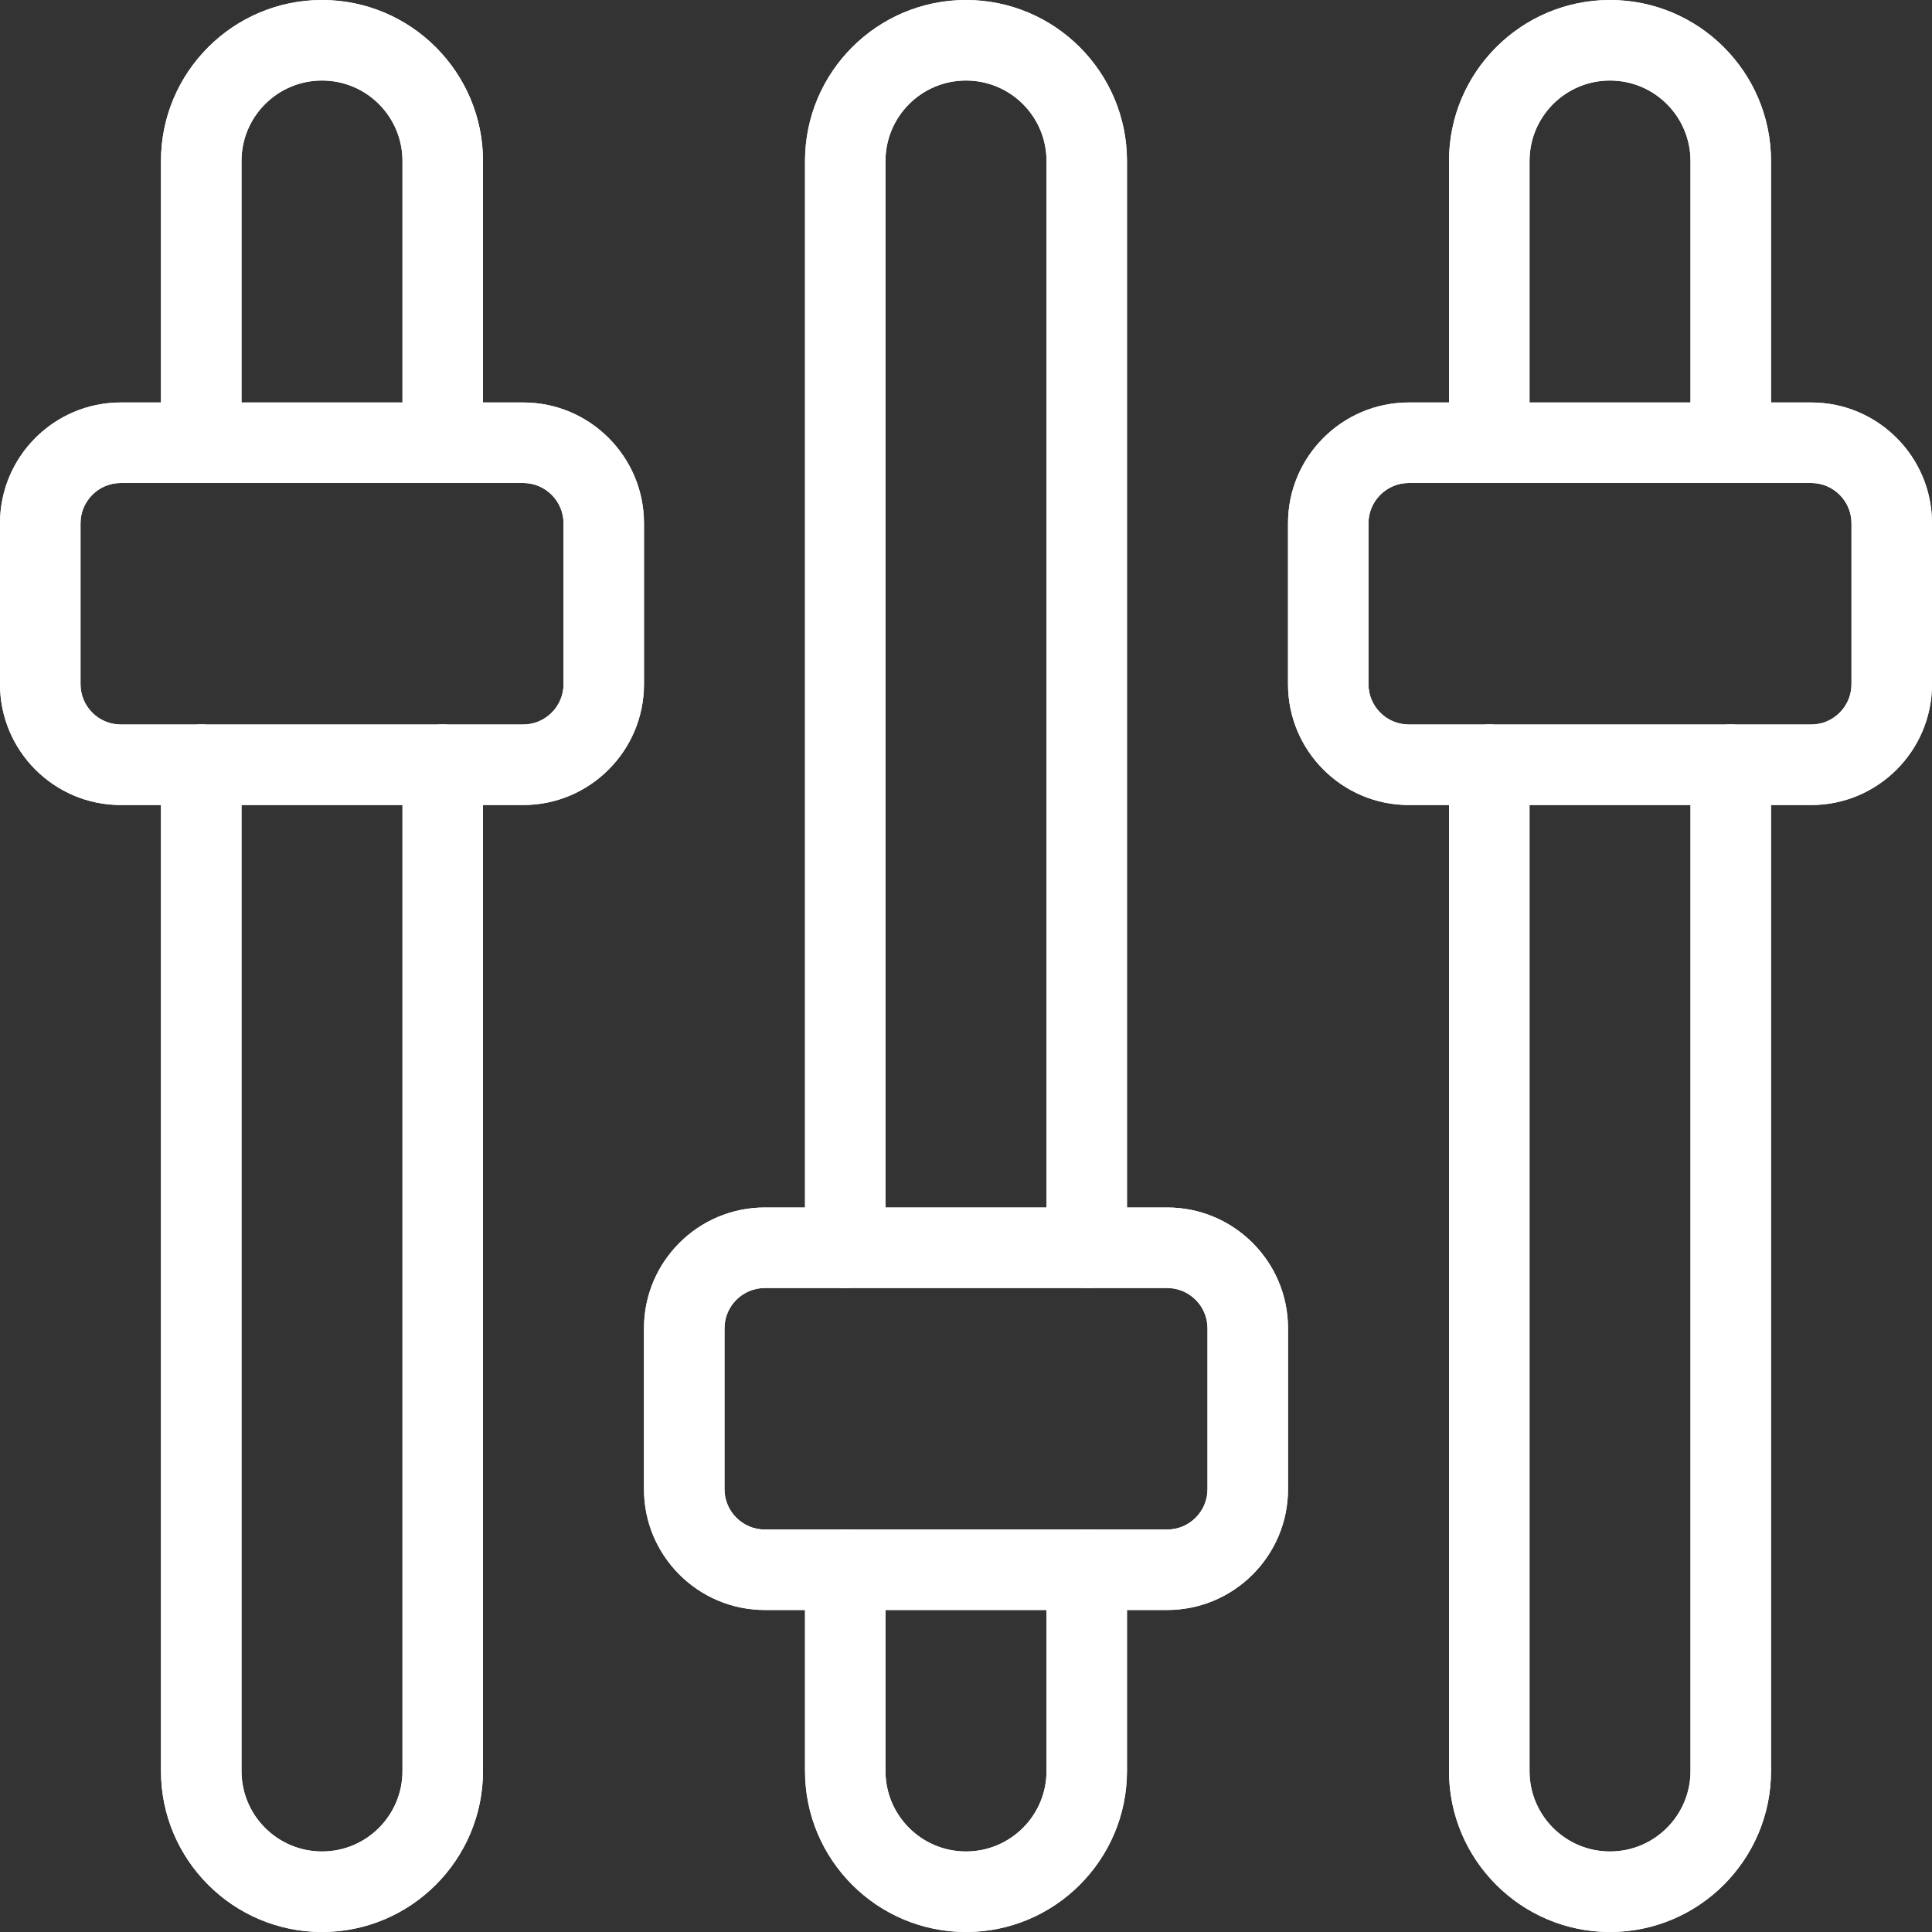 <svg xmlns="http://www.w3.org/2000/svg" width="34" height="34" viewBox="0 0 34 34" fill="none"><rect x="0" y="0" width="34" height="34" fill="#333333" stroke="none"/><path d="M19.125 22.667C18.734 22.667 18.417 22.349 18.417 21.958V2.833C18.417 2.051 17.782 1.417 17 1.417C16.218 1.417 15.583 2.051 15.583 2.833V21.958C15.583 22.349 15.266 22.667 14.875 22.667C14.484 22.667 14.167 22.349 14.167 21.958V2.833C14.167 1.271 15.437 0 17 0C18.563 0 19.833 1.271 19.833 2.833V21.958C19.833 22.349 19.516 22.667 19.125 22.667Z" fill="white"></path><path d="M19.125 22.667C18.734 22.667 18.417 22.349 18.417 21.958V2.833C18.417 2.051 17.782 1.417 17 1.417C16.218 1.417 15.583 2.051 15.583 2.833V21.958C15.583 22.349 15.266 22.667 14.875 22.667C14.484 22.667 14.167 22.349 14.167 21.958V2.833C14.167 1.271 15.437 0 17 0C18.563 0 19.833 1.271 19.833 2.833V21.958C19.833 22.349 19.516 22.667 19.125 22.667Z" fill="white"></path><path d="M17 34C15.437 34 14.167 32.729 14.167 31.167V27.625C14.167 27.234 14.484 26.917 14.875 26.917C15.266 26.917 15.583 27.234 15.583 27.625V31.167C15.583 31.949 16.218 32.583 17 32.583C17.782 32.583 18.417 31.949 18.417 31.167V27.625C18.417 27.234 18.734 26.917 19.125 26.917C19.516 26.917 19.833 27.234 19.833 27.625V31.167C19.833 32.729 18.563 34 17 34Z" fill="white"></path><path d="M17 34C15.437 34 14.167 32.729 14.167 31.167V27.625C14.167 27.234 14.484 26.917 14.875 26.917C15.266 26.917 15.583 27.234 15.583 27.625V31.167C15.583 31.949 16.218 32.583 17 32.583C17.782 32.583 18.417 31.949 18.417 31.167V27.625C18.417 27.234 18.734 26.917 19.125 26.917C19.516 26.917 19.833 27.234 19.833 27.625V31.167C19.833 32.729 18.563 34 17 34Z" fill="white"></path><path d="M20.542 28.333H13.458C12.287 28.333 11.333 27.38 11.333 26.208V23.375C11.333 22.203 12.287 21.25 13.458 21.25H20.542C21.713 21.25 22.667 22.203 22.667 23.375V26.208C22.667 27.38 21.713 28.333 20.542 28.333ZM13.458 22.667C13.069 22.667 12.75 22.985 12.75 23.375V26.208C12.75 26.598 13.069 26.917 13.458 26.917H20.542C20.931 26.917 21.25 26.598 21.25 26.208V23.375C21.25 22.985 20.931 22.667 20.542 22.667H13.458Z" fill="white"></path><path d="M20.542 28.333H13.458C12.287 28.333 11.333 27.38 11.333 26.208V23.375C11.333 22.203 12.287 21.25 13.458 21.25H20.542C21.713 21.25 22.667 22.203 22.667 23.375V26.208C22.667 27.38 21.713 28.333 20.542 28.333ZM13.458 22.667C13.069 22.667 12.75 22.985 12.75 23.375V26.208C12.75 26.598 13.069 26.917 13.458 26.917H20.542C20.931 26.917 21.25 26.598 21.25 26.208V23.375C21.25 22.985 20.931 22.667 20.542 22.667H13.458Z" fill="white"></path><path d="M7.792 8.5C7.401 8.5 7.083 8.183 7.083 7.792V2.833C7.083 2.051 6.449 1.417 5.667 1.417C4.885 1.417 4.25 2.051 4.25 2.833V7.792C4.25 8.183 3.933 8.5 3.542 8.5C3.151 8.5 2.833 8.183 2.833 7.792V2.833C2.833 1.271 4.104 0 5.667 0C7.229 0 8.5 1.271 8.5 2.833V7.792C8.5 8.183 8.183 8.5 7.792 8.5Z" fill="white"></path><path d="M7.792 8.5C7.401 8.5 7.083 8.183 7.083 7.792V2.833C7.083 2.051 6.449 1.417 5.667 1.417C4.885 1.417 4.25 2.051 4.25 2.833V7.792C4.25 8.183 3.933 8.5 3.542 8.5C3.151 8.5 2.833 8.183 2.833 7.792V2.833C2.833 1.271 4.104 0 5.667 0C7.229 0 8.5 1.271 8.5 2.833V7.792C8.5 8.183 8.183 8.5 7.792 8.5Z" fill="white"></path><path d="M5.667 34C4.104 34 2.833 32.729 2.833 31.167V13.458C2.833 13.067 3.151 12.75 3.542 12.75C3.933 12.75 4.25 13.067 4.25 13.458V31.167C4.25 31.949 4.885 32.583 5.667 32.583C6.449 32.583 7.083 31.949 7.083 31.167V13.458C7.083 13.067 7.401 12.75 7.792 12.75C8.183 12.75 8.5 13.067 8.5 13.458V31.167C8.5 32.729 7.229 34 5.667 34Z" fill="white"></path><path d="M5.667 34C4.104 34 2.833 32.729 2.833 31.167V13.458C2.833 13.067 3.151 12.75 3.542 12.75C3.933 12.75 4.25 13.067 4.25 13.458V31.167C4.25 31.949 4.885 32.583 5.667 32.583C6.449 32.583 7.083 31.949 7.083 31.167V13.458C7.083 13.067 7.401 12.75 7.792 12.75C8.183 12.75 8.5 13.067 8.5 13.458V31.167C8.5 32.729 7.229 34 5.667 34Z" fill="white"></path><path d="M9.208 14.167H2.125C0.953 14.167 0 13.213 0 12.042V9.208C0 8.037 0.953 7.083 2.125 7.083H9.208C10.38 7.083 11.333 8.037 11.333 9.208V12.042C11.333 13.213 10.38 14.167 9.208 14.167ZM2.125 8.5C1.735 8.5 1.417 8.819 1.417 9.208V12.042C1.417 12.431 1.735 12.75 2.125 12.75H9.208C9.598 12.75 9.917 12.431 9.917 12.042V9.208C9.917 8.819 9.598 8.5 9.208 8.5H2.125Z" fill="white"></path><path d="M9.208 14.167H2.125C0.953 14.167 0 13.213 0 12.042V9.208C0 8.037 0.953 7.083 2.125 7.083H9.208C10.38 7.083 11.333 8.037 11.333 9.208V12.042C11.333 13.213 10.38 14.167 9.208 14.167ZM2.125 8.5C1.735 8.5 1.417 8.819 1.417 9.208V12.042C1.417 12.431 1.735 12.75 2.125 12.75H9.208C9.598 12.75 9.917 12.431 9.917 12.042V9.208C9.917 8.819 9.598 8.5 9.208 8.5H2.125Z" fill="white"></path><path d="M30.458 8.5C30.067 8.5 29.75 8.183 29.75 7.792V2.833C29.75 2.051 29.115 1.417 28.333 1.417C27.551 1.417 26.917 2.051 26.917 2.833V7.792C26.917 8.183 26.599 8.5 26.208 8.5C25.817 8.5 25.5 8.183 25.5 7.792V2.833C25.5 1.271 26.771 0 28.333 0C29.896 0 31.167 1.271 31.167 2.833V7.792C31.167 8.183 30.849 8.5 30.458 8.5Z" fill="white"></path><path d="M30.458 8.5C30.067 8.5 29.75 8.183 29.75 7.792V2.833C29.75 2.051 29.115 1.417 28.333 1.417C27.551 1.417 26.917 2.051 26.917 2.833V7.792C26.917 8.183 26.599 8.5 26.208 8.5C25.817 8.5 25.5 8.183 25.5 7.792V2.833C25.5 1.271 26.771 0 28.333 0C29.896 0 31.167 1.271 31.167 2.833V7.792C31.167 8.183 30.849 8.5 30.458 8.5Z" fill="white"></path><path d="M28.333 34C26.771 34 25.5 32.729 25.5 31.167V13.458C25.5 13.067 25.817 12.75 26.208 12.75C26.599 12.75 26.917 13.067 26.917 13.458V31.167C26.917 31.949 27.551 32.583 28.333 32.583C29.115 32.583 29.75 31.949 29.75 31.167V13.458C29.75 13.067 30.067 12.75 30.458 12.75C30.849 12.75 31.167 13.067 31.167 13.458V31.167C31.167 32.729 29.896 34 28.333 34Z" fill="white"></path><path d="M28.333 34C26.771 34 25.5 32.729 25.5 31.167V13.458C25.5 13.067 25.817 12.75 26.208 12.75C26.599 12.75 26.917 13.067 26.917 13.458V31.167C26.917 31.949 27.551 32.583 28.333 32.583C29.115 32.583 29.75 31.949 29.75 31.167V13.458C29.75 13.067 30.067 12.75 30.458 12.75C30.849 12.75 31.167 13.067 31.167 13.458V31.167C31.167 32.729 29.896 34 28.333 34Z" fill="white"></path><path d="M31.875 14.167H24.792C23.62 14.167 22.667 13.213 22.667 12.042V9.208C22.667 8.037 23.62 7.083 24.792 7.083H31.875C33.047 7.083 34 8.037 34 9.208V12.042C34 13.213 33.047 14.167 31.875 14.167ZM24.792 8.5C24.402 8.5 24.083 8.819 24.083 9.208V12.042C24.083 12.431 24.402 12.75 24.792 12.75H31.875C32.265 12.75 32.583 12.431 32.583 12.042V9.208C32.583 8.819 32.265 8.5 31.875 8.5H24.792Z" fill="white"></path><path d="M31.875 14.167H24.792C23.62 14.167 22.667 13.213 22.667 12.042V9.208C22.667 8.037 23.62 7.083 24.792 7.083H31.875C33.047 7.083 34 8.037 34 9.208V12.042C34 13.213 33.047 14.167 31.875 14.167ZM24.792 8.5C24.402 8.5 24.083 8.819 24.083 9.208V12.042C24.083 12.431 24.402 12.75 24.792 12.75H31.875C32.265 12.75 32.583 12.431 32.583 12.042V9.208C32.583 8.819 32.265 8.5 31.875 8.5H24.792Z" fill="white"></path></svg>